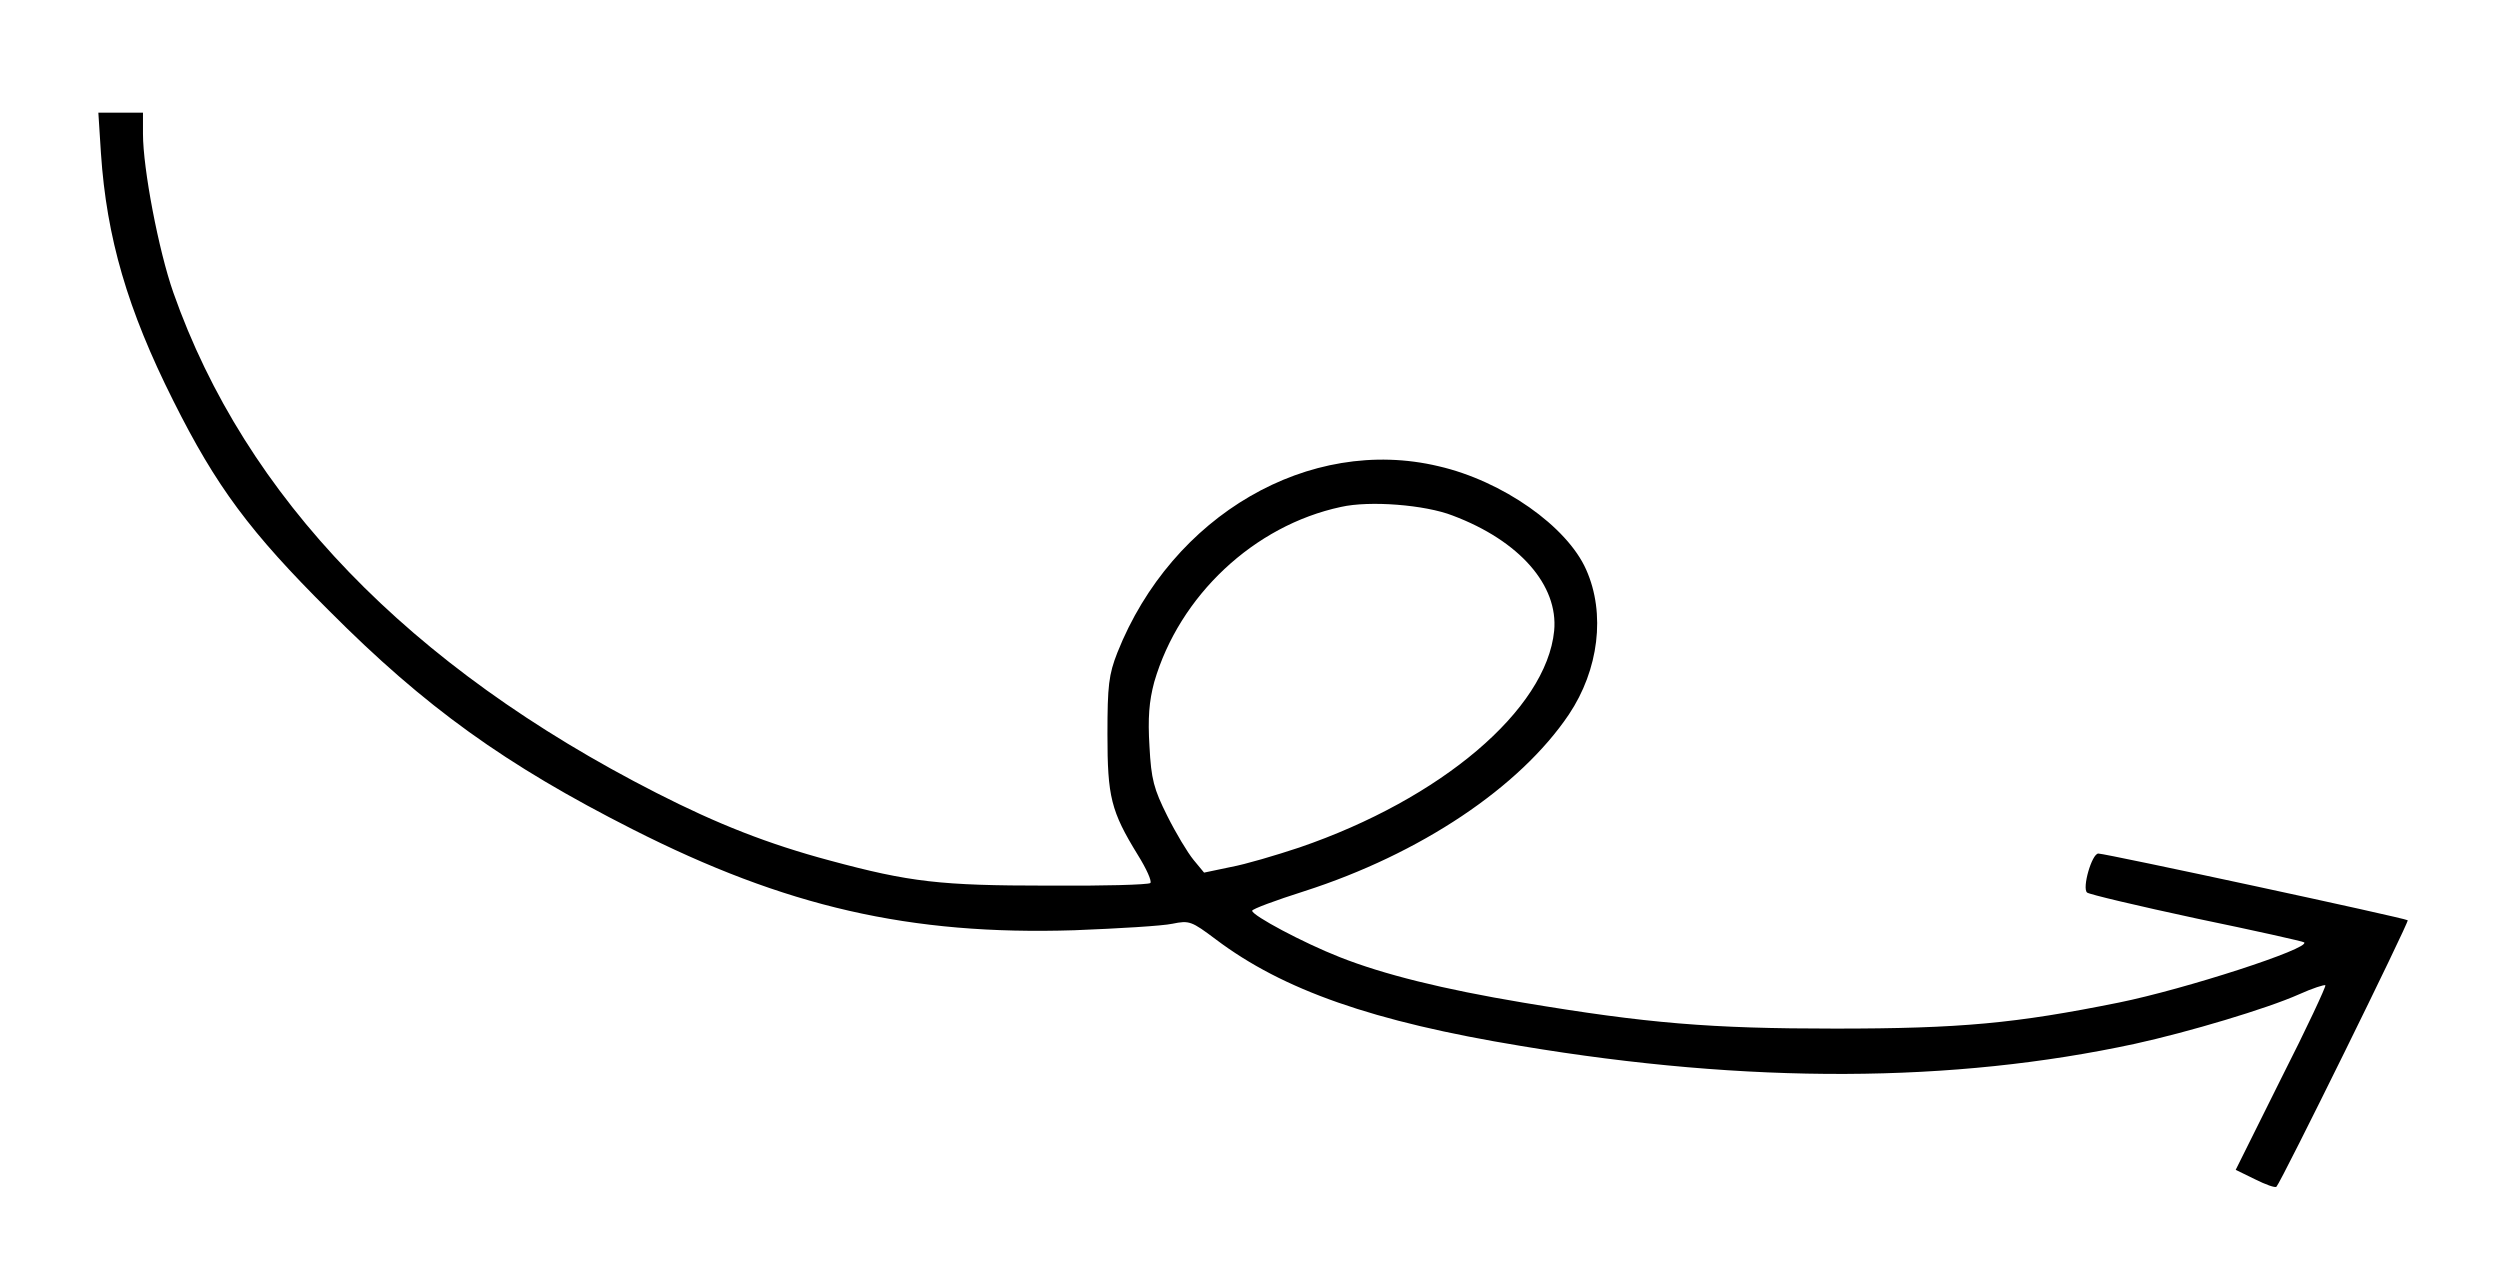 <?xml version="1.0" standalone="no"?>
<!DOCTYPE svg PUBLIC "-//W3C//DTD SVG 20010904//EN"
 "http://www.w3.org/TR/2001/REC-SVG-20010904/DTD/svg10.dtd">
<svg version="1.0" xmlns="http://www.w3.org/2000/svg"
 width="577pt" height="297pt" viewBox="0 0 577 297"
 preserveAspectRatio="xMidYMid meet">

<g transform="translate(0,297) scale(0.1,-0.1)"
fill="#000000" stroke="none">
<path d="M233 2616 c13 -194 61 -360 167 -571 99 -198 177 -303 360 -485 221
-222 406 -355 700 -504 353 -179 640 -245 1020 -233 102 4 203 10 226 15 39 8
44 6 100 -36 155 -117 363 -190 704 -246 527 -88 997 -86 1418 5 123 27 304
81 378 114 31 14 59 23 61 21 2 -2 -43 -99 -102 -215 l-105 -211 45 -22 c24
-12 46 -20 49 -17 11 11 307 612 303 615 -5 5 -697 154 -714 154 -15 0 -38
-80 -26 -90 4 -4 118 -31 253 -60 135 -28 247 -53 248 -55 15 -14 -275 -108
-428 -139 -238 -48 -364 -60 -655 -60 -288 0 -433 12 -720 60 -185 31 -322 65
-423 105 -84 33 -202 96 -202 107 0 4 54 24 120 45 268 86 498 240 611 408 69
103 85 233 40 334 -44 100 -193 205 -341 239 -298 71 -615 -113 -741 -430 -20
-51 -23 -76 -23 -189 0 -144 8 -177 70 -278 20 -32 33 -61 29 -65 -4 -4 -111
-7 -238 -6 -246 0 -317 8 -502 58 -142 38 -259 84 -400 156 -571 291 -949 683
-1115 1155 -34 97 -70 286 -70 366 l0 49 -52 0 -51 0 6 -94z m3120 -836 c154
-58 244 -161 234 -266 -18 -182 -261 -388 -588 -500 -54 -18 -125 -39 -158
-45 l-62 -13 -24 29 c-14 17 -41 62 -61 102 -31 62 -37 84 -41 160 -4 66 -1
104 11 149 58 199 230 361 431 404 66 15 194 5 258 -20z"/>
</g>
</svg>
